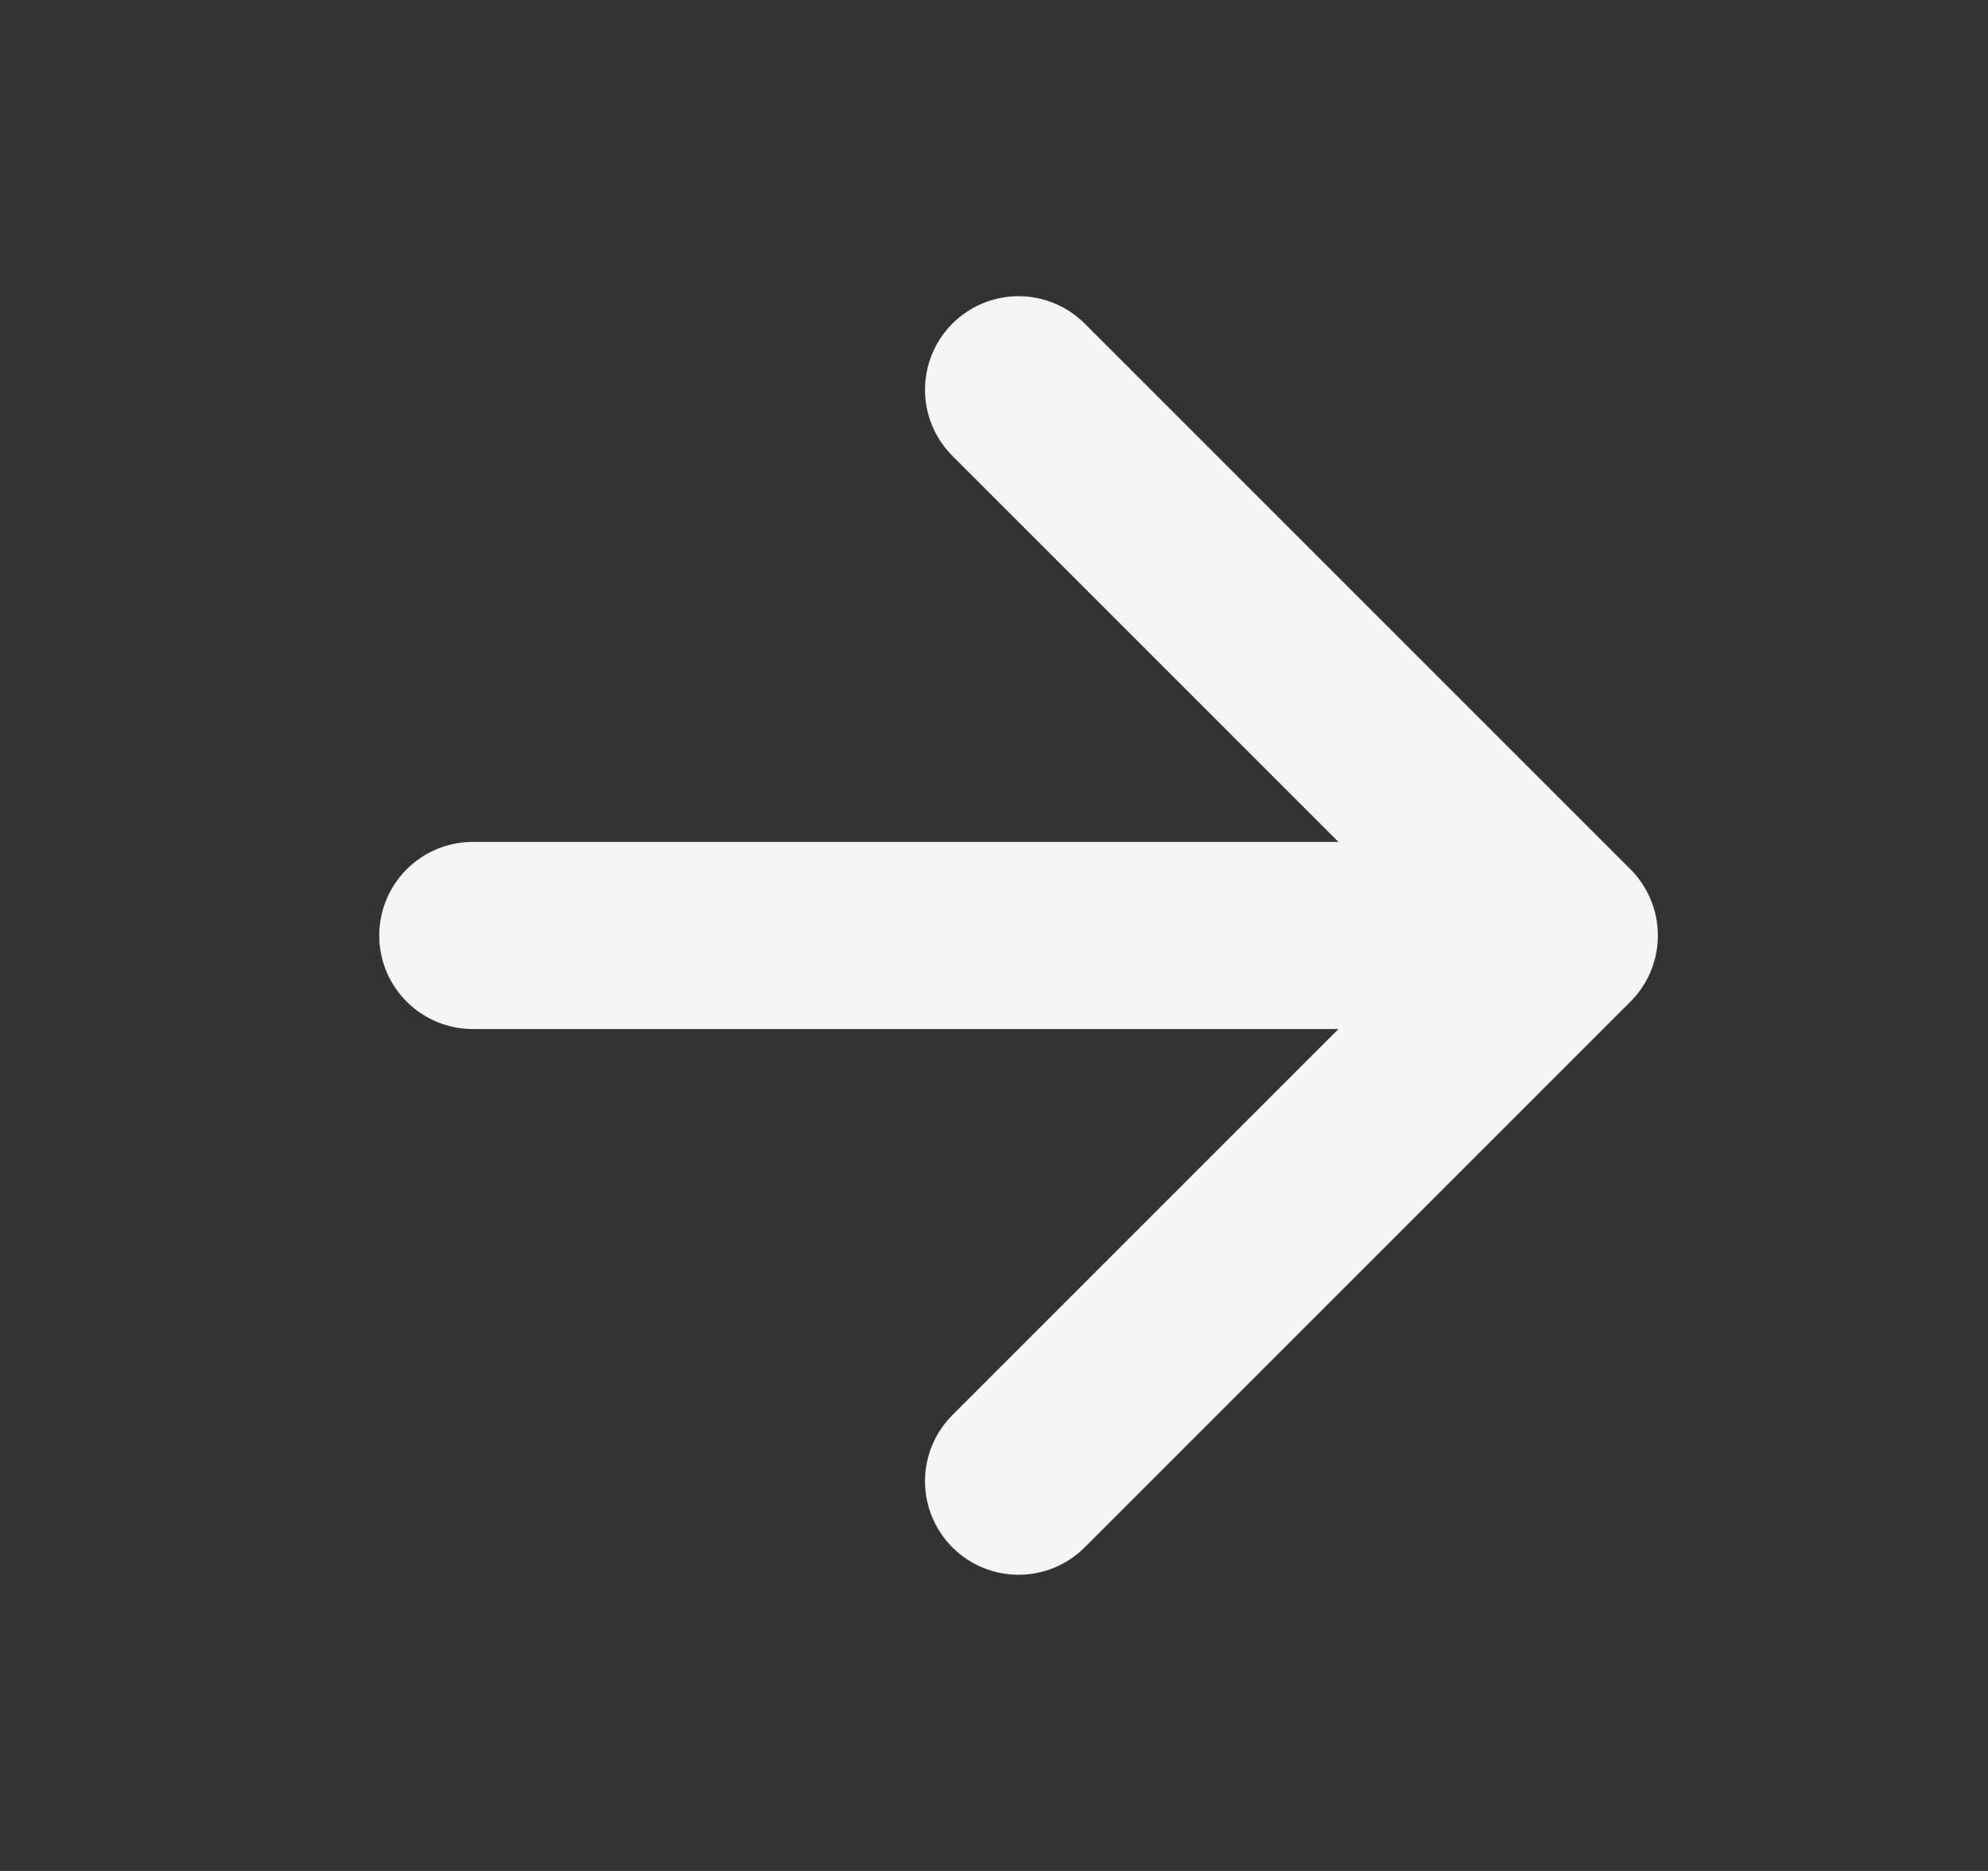 <svg width="17" height="16" viewBox="0 0 17 16" fill="none" xmlns="http://www.w3.org/2000/svg">
<rect x="0" y="0" width="17" height="16" fill="#333333" stroke="none"/>
<path d="M4.043 8H13.377M13.377 8L8.71 3.333M13.377 8L8.71 12.667" stroke="#F5F5F5" stroke-width="1.6" stroke-linecap="round" stroke-linejoin="round"/>
</svg>
